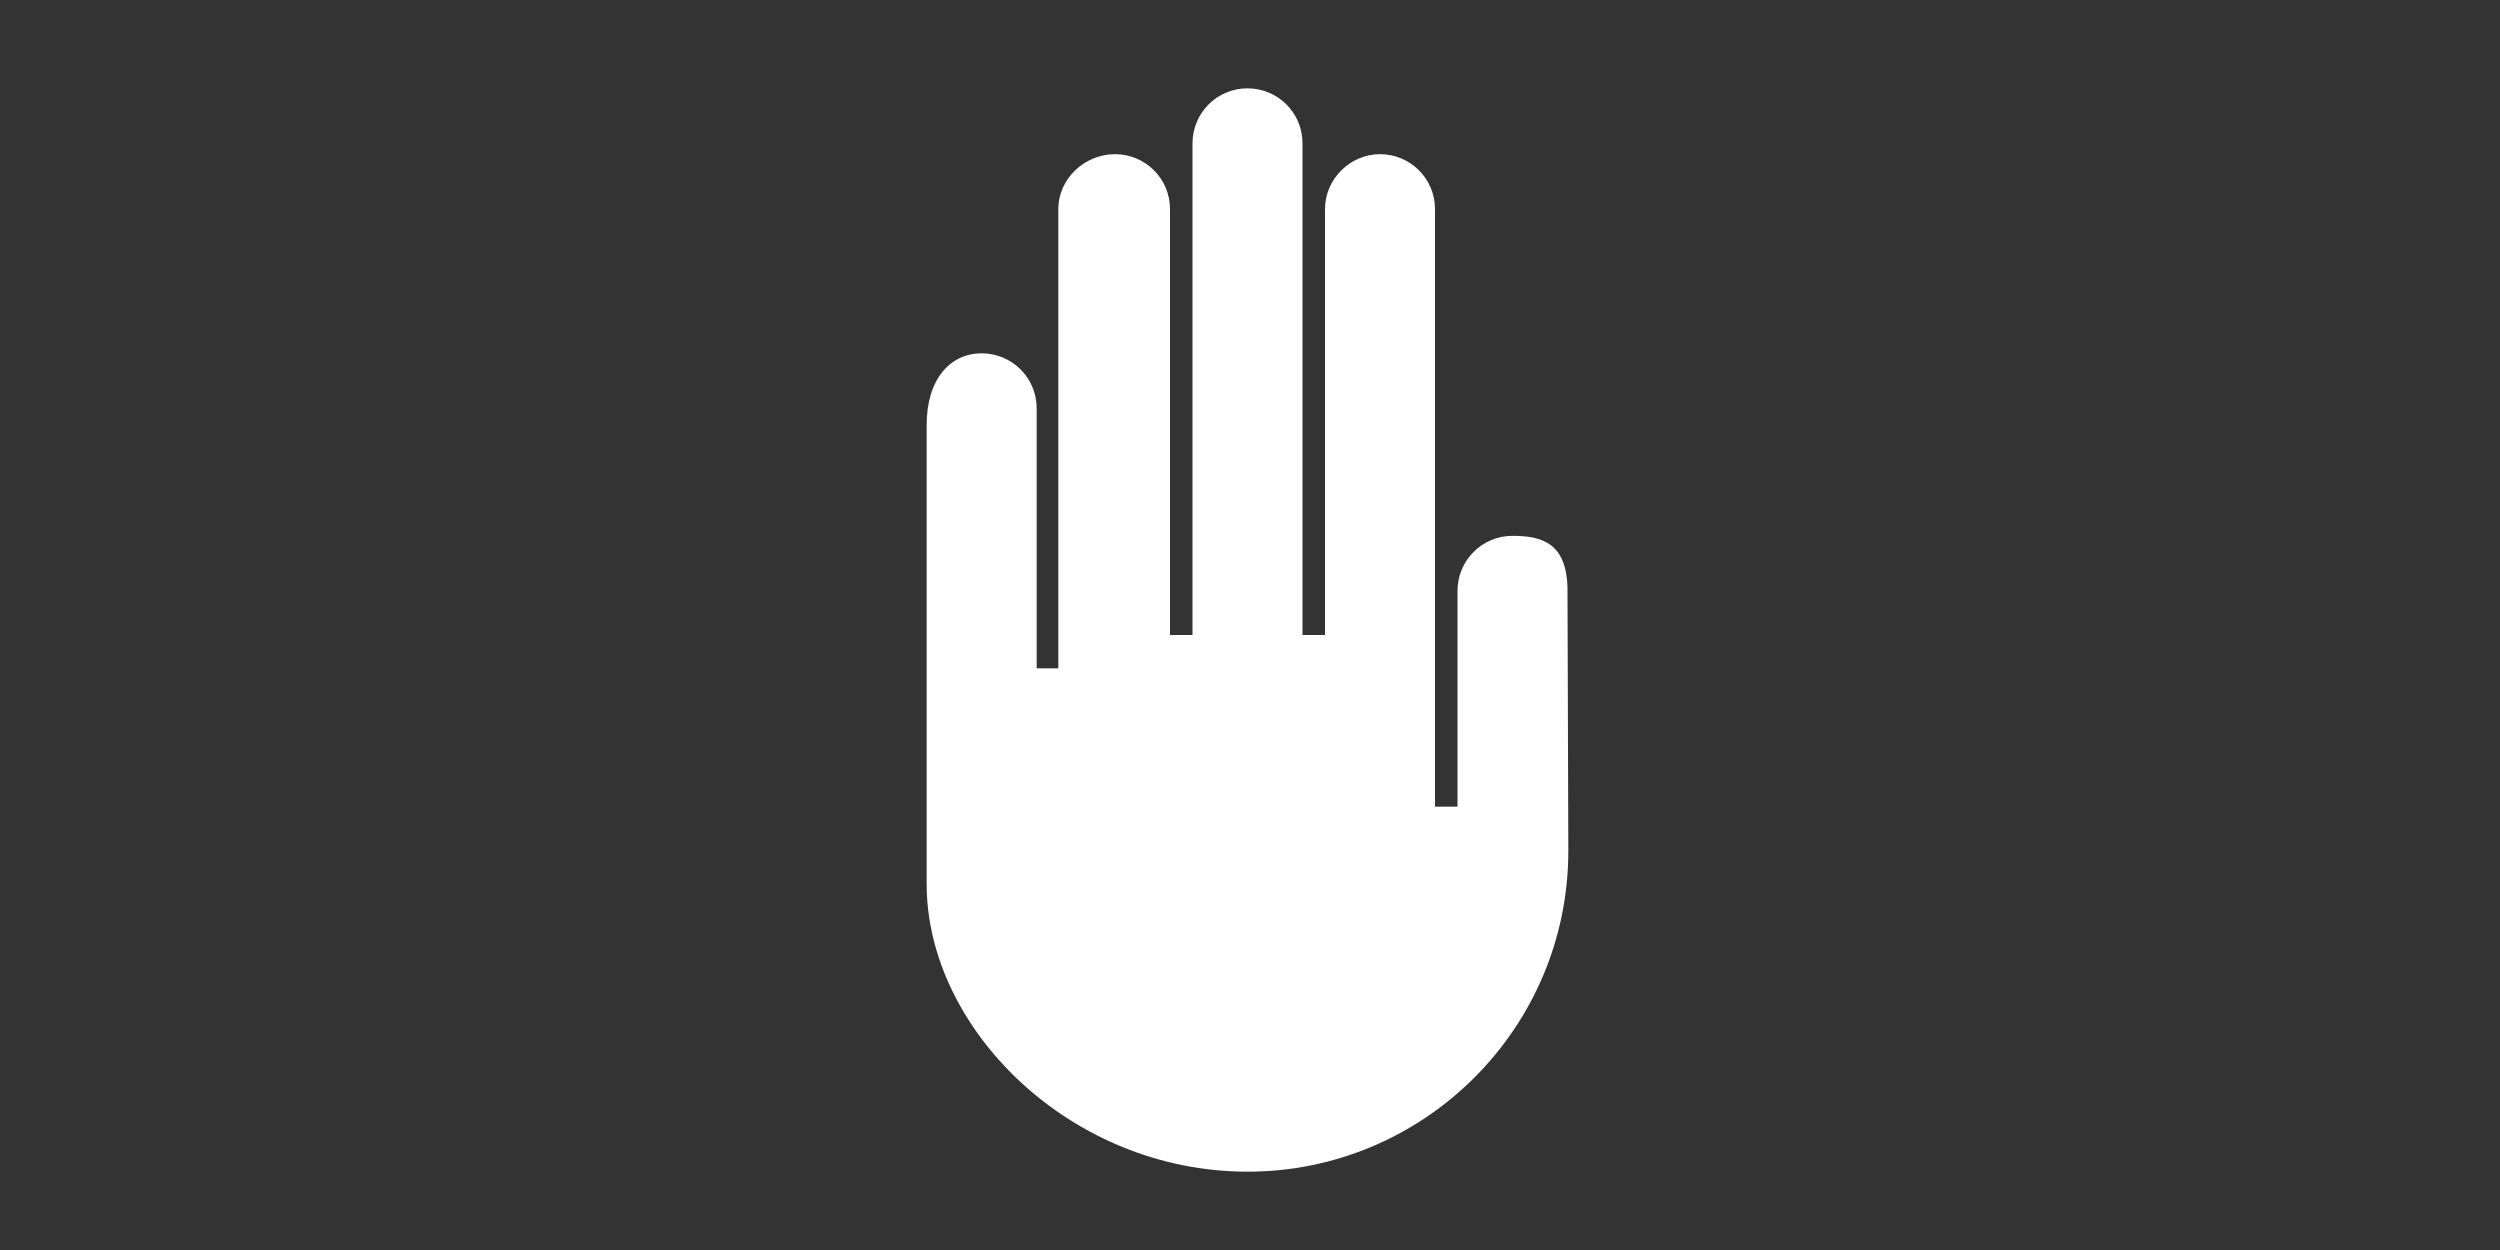 <?xml version="1.0" encoding="utf-8"?>
<!-- Generator: Adobe Illustrator 18.0.0, SVG Export Plug-In . SVG Version: 6.00 Build 0)  -->
<!DOCTYPE svg PUBLIC "-//W3C//DTD SVG 1.1//EN" "http://www.w3.org/Graphics/SVG/1.1/DTD/svg11.dtd">
<svg version="1.1" id="Layer_1" xmlns="http://www.w3.org/2000/svg" xmlns:xlink="http://www.w3.org/1999/xlink" x="0px" y="0px"
	 viewBox="-119 -25.5 300 150" enable-background="new -119 -25.5 300 150" xml:space="preserve">
<rect x="-119" y="-25.5" width="300" height="150" fill="#333333" stroke="none"/>
<path fill="#FFFFFF" d="M69.1,45.4c0-5.7-3-6.6-6.6-6.6c-3.7,0-6.6,3-6.6,6.6v25.9h-2.7V-0.4c0-3.7-3-6.6-6.6-6.6s-6.6,3-6.6,6.6
	v51.1h-2.7v-59c0-3.7-3-6.6-6.6-6.6c-3.7,0-6.6,3-6.6,6.6v59h-2.7V-0.4c0-3.7-3-6.6-6.6-6.6S8-4.1,8-0.4v55.1H5.4V23.5
	c0-3.7-3-6.6-6.6-6.6c-3.7,0-6.6,3-6.6,8.6v55.1c0,17.3,17.2,34.5,38.5,34.5c21.2,0,38.5-17.2,38.5-38.5l0,0L69.1,45.4z"/>
</svg>
